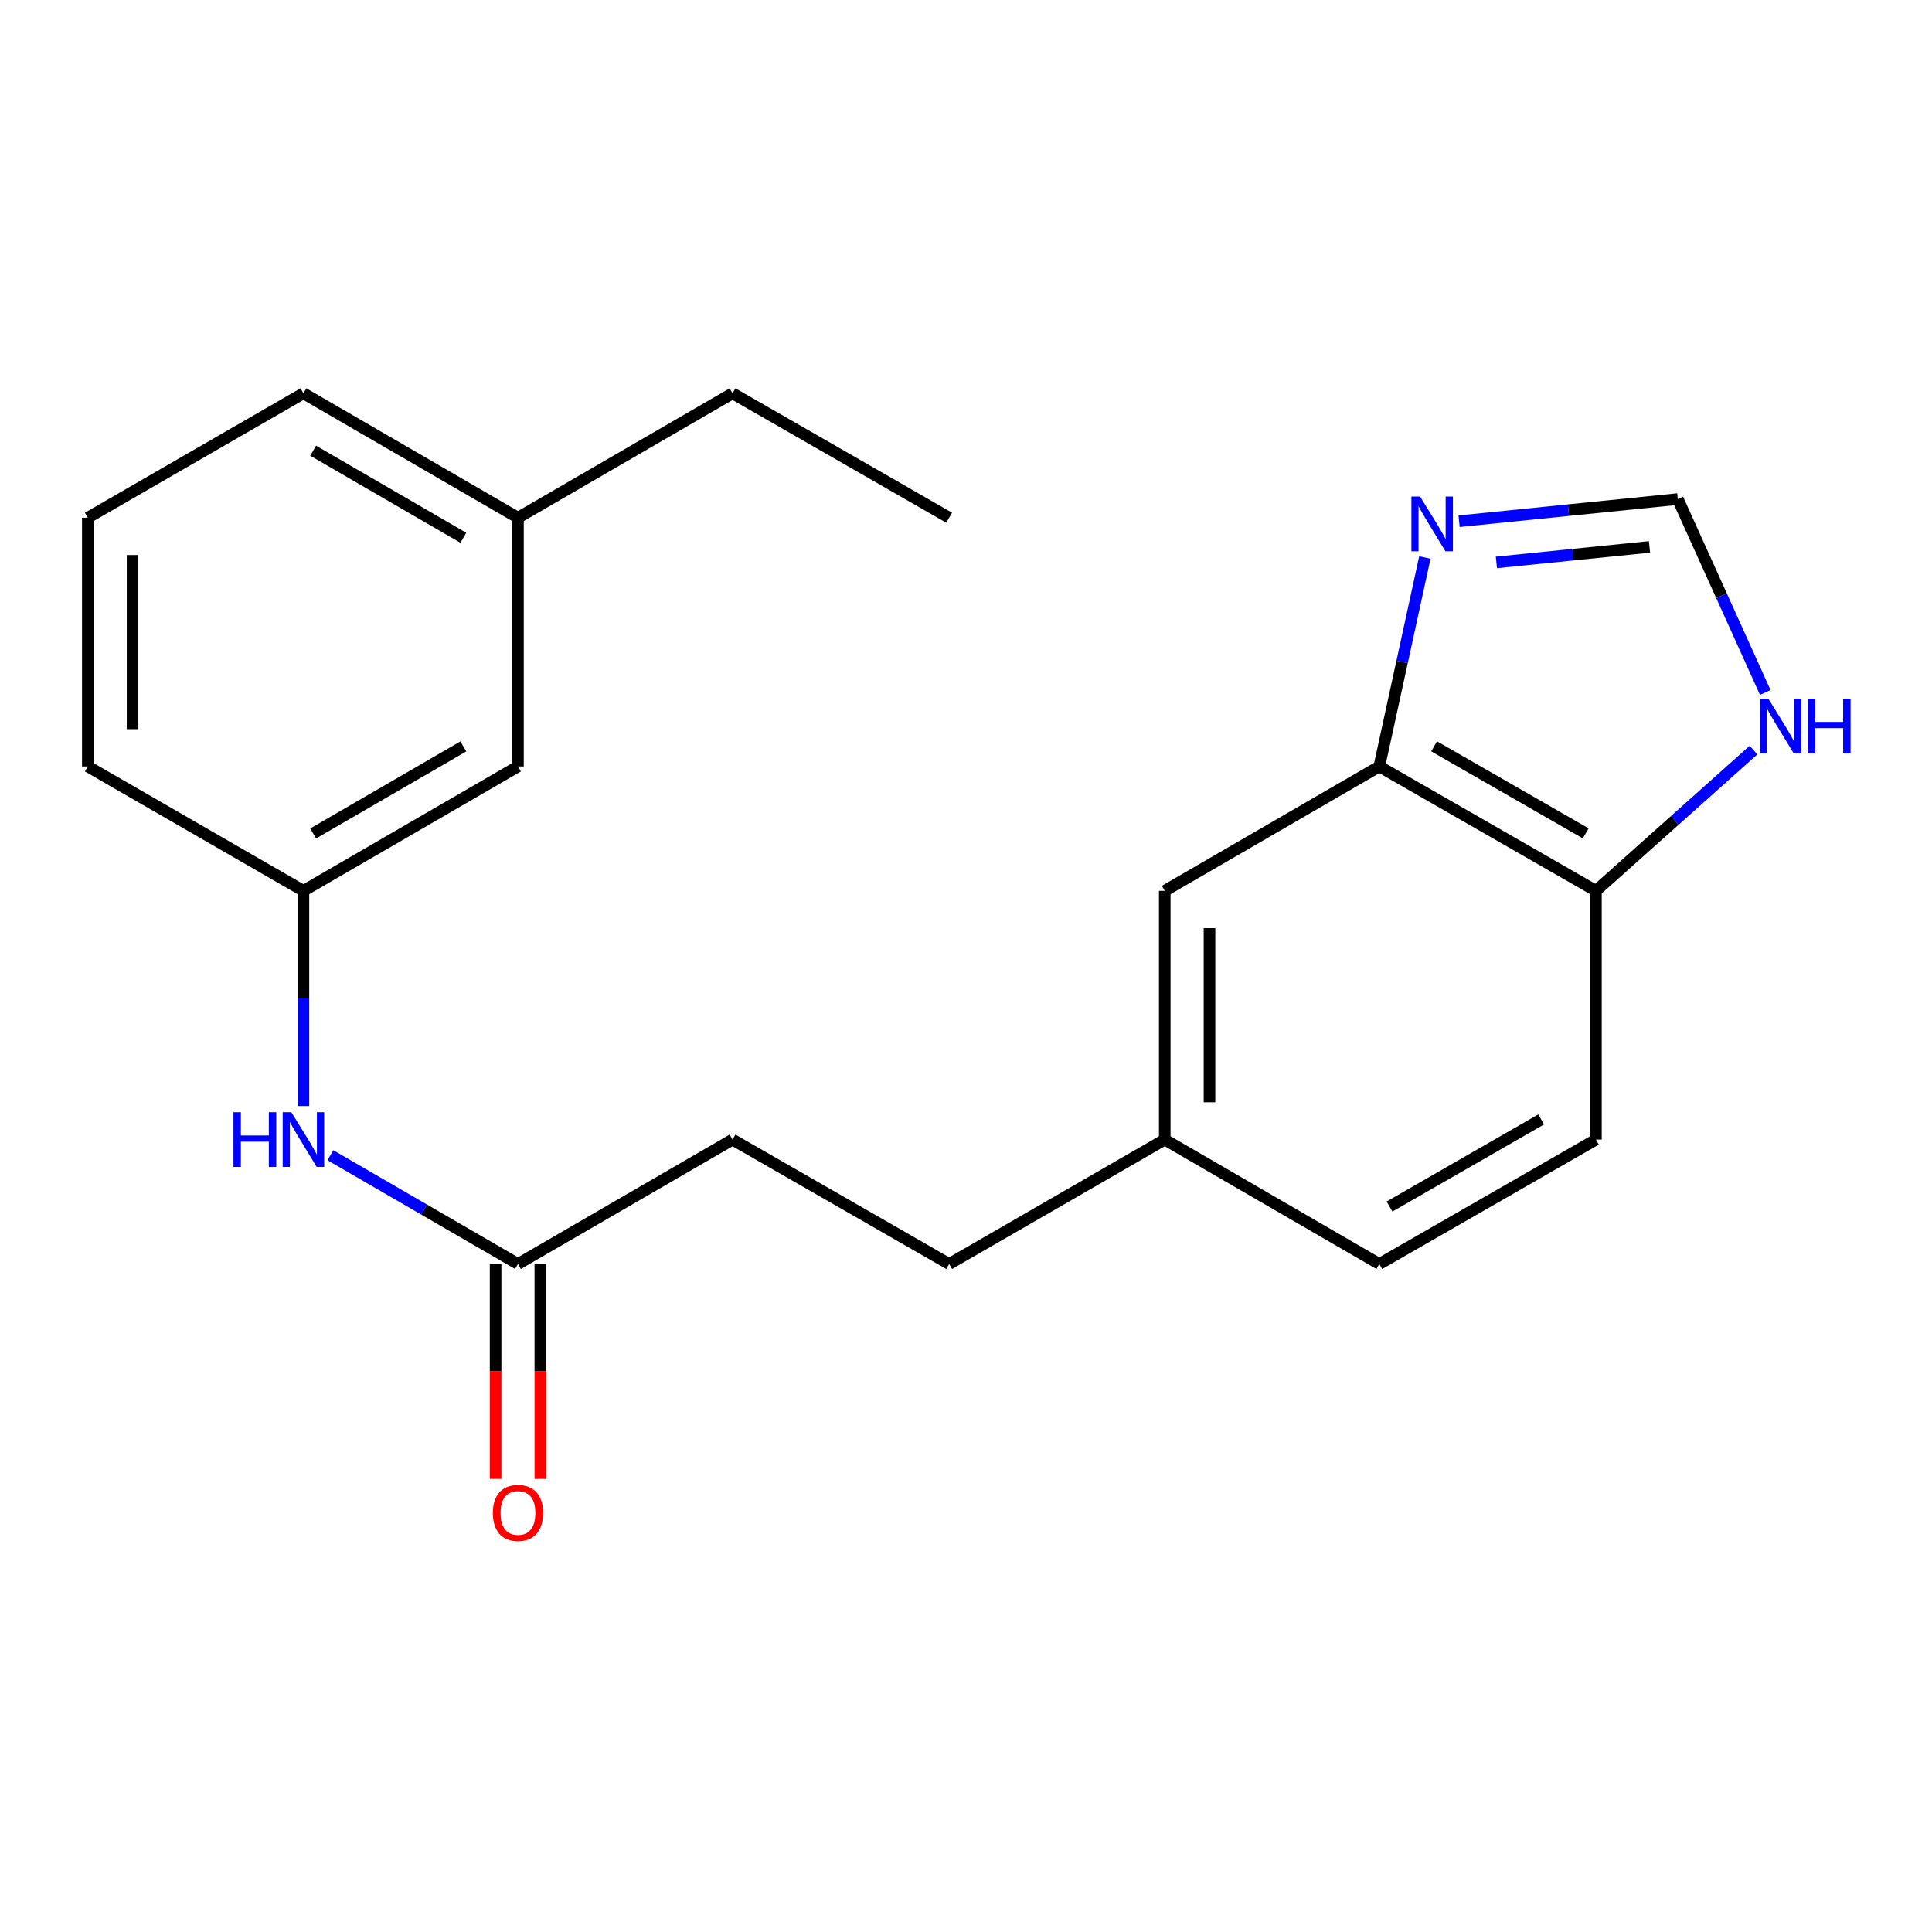 <?xml version='1.0' encoding='iso-8859-1'?>
<svg version='1.1' baseProfile='full'
              xmlns='http://www.w3.org/2000/svg'
                      xmlns:rdkit='http://www.rdkit.org/xml'
                      xmlns:xlink='http://www.w3.org/1999/xlink'
                  xml:space='preserve'
width='1000px' height='1000px' viewBox='0 0 1000 1000'>
<!-- END OF HEADER -->
<rect style='opacity:1.0;fill:#FFFFFF;stroke:none' width='1000' height='1000' x='0' y='0'> </rect>
<path class='bond-0' d='M 737.501,288.558 L 725.716,342.64' style='fill:none;fill-rule:evenodd;stroke:#0000FF;stroke-width:6px;stroke-linecap:butt;stroke-linejoin:miter;stroke-opacity:1' />
<path class='bond-0' d='M 725.716,342.64 L 713.931,396.721' style='fill:none;fill-rule:evenodd;stroke:#000000;stroke-width:6px;stroke-linecap:butt;stroke-linejoin:miter;stroke-opacity:1' />
<path class='bond-1' d='M 755.222,269.775 L 811.826,264.04' style='fill:none;fill-rule:evenodd;stroke:#0000FF;stroke-width:6px;stroke-linecap:butt;stroke-linejoin:miter;stroke-opacity:1' />
<path class='bond-1' d='M 811.826,264.04 L 868.43,258.306' style='fill:none;fill-rule:evenodd;stroke:#000000;stroke-width:6px;stroke-linecap:butt;stroke-linejoin:miter;stroke-opacity:1' />
<path class='bond-1' d='M 774.538,291.098 L 814.16,287.084' style='fill:none;fill-rule:evenodd;stroke:#0000FF;stroke-width:6px;stroke-linecap:butt;stroke-linejoin:miter;stroke-opacity:1' />
<path class='bond-1' d='M 814.16,287.084 L 853.783,283.07' style='fill:none;fill-rule:evenodd;stroke:#000000;stroke-width:6px;stroke-linecap:butt;stroke-linejoin:miter;stroke-opacity:1' />
<path class='bond-4' d='M 713.931,396.721 L 826.045,461.097' style='fill:none;fill-rule:evenodd;stroke:#000000;stroke-width:6px;stroke-linecap:butt;stroke-linejoin:miter;stroke-opacity:1' />
<path class='bond-4' d='M 742.281,386.292 L 820.761,431.355' style='fill:none;fill-rule:evenodd;stroke:#000000;stroke-width:6px;stroke-linecap:butt;stroke-linejoin:miter;stroke-opacity:1' />
<path class='bond-6' d='M 713.931,396.721 L 602.872,461.097' style='fill:none;fill-rule:evenodd;stroke:#000000;stroke-width:6px;stroke-linecap:butt;stroke-linejoin:miter;stroke-opacity:1' />
<path class='bond-2' d='M 868.43,258.306 L 891.059,308.361' style='fill:none;fill-rule:evenodd;stroke:#000000;stroke-width:6px;stroke-linecap:butt;stroke-linejoin:miter;stroke-opacity:1' />
<path class='bond-2' d='M 891.059,308.361 L 913.688,358.415' style='fill:none;fill-rule:evenodd;stroke:#0000FF;stroke-width:6px;stroke-linecap:butt;stroke-linejoin:miter;stroke-opacity:1' />
<path class='bond-21' d='M 907.606,388.25 L 866.825,424.674' style='fill:none;fill-rule:evenodd;stroke:#0000FF;stroke-width:6px;stroke-linecap:butt;stroke-linejoin:miter;stroke-opacity:1' />
<path class='bond-21' d='M 866.825,424.674 L 826.045,461.097' style='fill:none;fill-rule:evenodd;stroke:#000000;stroke-width:6px;stroke-linecap:butt;stroke-linejoin:miter;stroke-opacity:1' />
<path class='bond-3' d='M 268.1,654.237 L 379.159,589.848' style='fill:none;fill-rule:evenodd;stroke:#000000;stroke-width:6px;stroke-linecap:butt;stroke-linejoin:miter;stroke-opacity:1' />
<path class='bond-5' d='M 268.1,654.237 L 219.551,626.087' style='fill:none;fill-rule:evenodd;stroke:#000000;stroke-width:6px;stroke-linecap:butt;stroke-linejoin:miter;stroke-opacity:1' />
<path class='bond-5' d='M 219.551,626.087 L 171.003,597.937' style='fill:none;fill-rule:evenodd;stroke:#0000FF;stroke-width:6px;stroke-linecap:butt;stroke-linejoin:miter;stroke-opacity:1' />
<path class='bond-8' d='M 256.519,654.237 L 256.519,709.85' style='fill:none;fill-rule:evenodd;stroke:#000000;stroke-width:6px;stroke-linecap:butt;stroke-linejoin:miter;stroke-opacity:1' />
<path class='bond-8' d='M 256.519,709.85 L 256.519,765.462' style='fill:none;fill-rule:evenodd;stroke:#FF0000;stroke-width:6px;stroke-linecap:butt;stroke-linejoin:miter;stroke-opacity:1' />
<path class='bond-8' d='M 279.681,654.237 L 279.681,709.85' style='fill:none;fill-rule:evenodd;stroke:#000000;stroke-width:6px;stroke-linecap:butt;stroke-linejoin:miter;stroke-opacity:1' />
<path class='bond-8' d='M 279.681,709.85 L 279.681,765.462' style='fill:none;fill-rule:evenodd;stroke:#FF0000;stroke-width:6px;stroke-linecap:butt;stroke-linejoin:miter;stroke-opacity:1' />
<path class='bond-9' d='M 826.045,461.097 L 826.045,589.848' style='fill:none;fill-rule:evenodd;stroke:#000000;stroke-width:6px;stroke-linecap:butt;stroke-linejoin:miter;stroke-opacity:1' />
<path class='bond-7' d='M 157.054,572.47 L 157.054,516.783' style='fill:none;fill-rule:evenodd;stroke:#0000FF;stroke-width:6px;stroke-linecap:butt;stroke-linejoin:miter;stroke-opacity:1' />
<path class='bond-7' d='M 157.054,516.783 L 157.054,461.097' style='fill:none;fill-rule:evenodd;stroke:#000000;stroke-width:6px;stroke-linecap:butt;stroke-linejoin:miter;stroke-opacity:1' />
<path class='bond-10' d='M 602.872,461.097 L 602.872,589.848' style='fill:none;fill-rule:evenodd;stroke:#000000;stroke-width:6px;stroke-linecap:butt;stroke-linejoin:miter;stroke-opacity:1' />
<path class='bond-10' d='M 626.033,480.41 L 626.033,570.536' style='fill:none;fill-rule:evenodd;stroke:#000000;stroke-width:6px;stroke-linecap:butt;stroke-linejoin:miter;stroke-opacity:1' />
<path class='bond-11' d='M 157.054,461.097 L 268.1,396.721' style='fill:none;fill-rule:evenodd;stroke:#000000;stroke-width:6px;stroke-linecap:butt;stroke-linejoin:miter;stroke-opacity:1' />
<path class='bond-11' d='M 162.094,431.403 L 239.827,386.34' style='fill:none;fill-rule:evenodd;stroke:#000000;stroke-width:6px;stroke-linecap:butt;stroke-linejoin:miter;stroke-opacity:1' />
<path class='bond-17' d='M 157.054,461.097 L 45.455,396.721' style='fill:none;fill-rule:evenodd;stroke:#000000;stroke-width:6px;stroke-linecap:butt;stroke-linejoin:miter;stroke-opacity:1' />
<path class='bond-22' d='M 826.045,589.848 L 713.931,654.237' style='fill:none;fill-rule:evenodd;stroke:#000000;stroke-width:6px;stroke-linecap:butt;stroke-linejoin:miter;stroke-opacity:1' />
<path class='bond-22' d='M 797.693,579.422 L 719.213,624.494' style='fill:none;fill-rule:evenodd;stroke:#000000;stroke-width:6px;stroke-linecap:butt;stroke-linejoin:miter;stroke-opacity:1' />
<path class='bond-13' d='M 602.872,589.848 L 713.931,654.237' style='fill:none;fill-rule:evenodd;stroke:#000000;stroke-width:6px;stroke-linecap:butt;stroke-linejoin:miter;stroke-opacity:1' />
<path class='bond-14' d='M 602.872,589.848 L 491.286,654.237' style='fill:none;fill-rule:evenodd;stroke:#000000;stroke-width:6px;stroke-linecap:butt;stroke-linejoin:miter;stroke-opacity:1' />
<path class='bond-15' d='M 268.1,396.721 L 268.1,267.969' style='fill:none;fill-rule:evenodd;stroke:#000000;stroke-width:6px;stroke-linecap:butt;stroke-linejoin:miter;stroke-opacity:1' />
<path class='bond-12' d='M 379.159,589.848 L 491.286,654.237' style='fill:none;fill-rule:evenodd;stroke:#000000;stroke-width:6px;stroke-linecap:butt;stroke-linejoin:miter;stroke-opacity:1' />
<path class='bond-19' d='M 268.1,267.969 L 379.159,203.581' style='fill:none;fill-rule:evenodd;stroke:#000000;stroke-width:6px;stroke-linecap:butt;stroke-linejoin:miter;stroke-opacity:1' />
<path class='bond-23' d='M 268.1,267.969 L 157.054,203.581' style='fill:none;fill-rule:evenodd;stroke:#000000;stroke-width:6px;stroke-linecap:butt;stroke-linejoin:miter;stroke-opacity:1' />
<path class='bond-23' d='M 239.825,278.348 L 162.093,233.276' style='fill:none;fill-rule:evenodd;stroke:#000000;stroke-width:6px;stroke-linecap:butt;stroke-linejoin:miter;stroke-opacity:1' />
<path class='bond-16' d='M 45.455,267.969 L 45.455,396.721' style='fill:none;fill-rule:evenodd;stroke:#000000;stroke-width:6px;stroke-linecap:butt;stroke-linejoin:miter;stroke-opacity:1' />
<path class='bond-16' d='M 68.616,287.282 L 68.616,377.408' style='fill:none;fill-rule:evenodd;stroke:#000000;stroke-width:6px;stroke-linecap:butt;stroke-linejoin:miter;stroke-opacity:1' />
<path class='bond-18' d='M 45.455,267.969 L 157.054,203.581' style='fill:none;fill-rule:evenodd;stroke:#000000;stroke-width:6px;stroke-linecap:butt;stroke-linejoin:miter;stroke-opacity:1' />
<path class='bond-20' d='M 379.159,203.581 L 491.286,267.969' style='fill:none;fill-rule:evenodd;stroke:#000000;stroke-width:6px;stroke-linecap:butt;stroke-linejoin:miter;stroke-opacity:1' />
<path  class='atom-0' d='M 735.027 257.026
L 744.307 272.026
Q 745.227 273.506, 746.707 276.186
Q 748.187 278.866, 748.267 279.026
L 748.267 257.026
L 752.027 257.026
L 752.027 285.346
L 748.147 285.346
L 738.187 268.946
Q 737.027 267.026, 735.787 264.826
Q 734.587 262.626, 734.227 261.946
L 734.227 285.346
L 730.547 285.346
L 730.547 257.026
L 735.027 257.026
' fill='#0000FF'/>
<path  class='atom-3' d='M 915.287 361.639
L 924.567 376.639
Q 925.487 378.119, 926.967 380.799
Q 928.447 383.479, 928.527 383.639
L 928.527 361.639
L 932.287 361.639
L 932.287 389.959
L 928.407 389.959
L 918.447 373.559
Q 917.287 371.639, 916.047 369.439
Q 914.847 367.239, 914.487 366.559
L 914.487 389.959
L 910.807 389.959
L 910.807 361.639
L 915.287 361.639
' fill='#0000FF'/>
<path  class='atom-3' d='M 935.687 361.639
L 939.527 361.639
L 939.527 373.679
L 954.007 373.679
L 954.007 361.639
L 957.847 361.639
L 957.847 389.959
L 954.007 389.959
L 954.007 376.879
L 939.527 376.879
L 939.527 389.959
L 935.687 389.959
L 935.687 361.639
' fill='#0000FF'/>
<path  class='atom-6' d='M 120.834 575.688
L 124.674 575.688
L 124.674 587.728
L 139.154 587.728
L 139.154 575.688
L 142.994 575.688
L 142.994 604.008
L 139.154 604.008
L 139.154 590.928
L 124.674 590.928
L 124.674 604.008
L 120.834 604.008
L 120.834 575.688
' fill='#0000FF'/>
<path  class='atom-6' d='M 150.794 575.688
L 160.074 590.688
Q 160.994 592.168, 162.474 594.848
Q 163.954 597.528, 164.034 597.688
L 164.034 575.688
L 167.794 575.688
L 167.794 604.008
L 163.914 604.008
L 153.954 587.608
Q 152.794 585.688, 151.554 583.488
Q 150.354 581.288, 149.994 580.608
L 149.994 604.008
L 146.314 604.008
L 146.314 575.688
L 150.794 575.688
' fill='#0000FF'/>
<path  class='atom-9' d='M 255.1 783.082
Q 255.1 776.282, 258.46 772.482
Q 261.82 768.682, 268.1 768.682
Q 274.38 768.682, 277.74 772.482
Q 281.1 776.282, 281.1 783.082
Q 281.1 789.962, 277.7 793.882
Q 274.3 797.762, 268.1 797.762
Q 261.86 797.762, 258.46 793.882
Q 255.1 790.002, 255.1 783.082
M 268.1 794.562
Q 272.42 794.562, 274.74 791.682
Q 277.1 788.762, 277.1 783.082
Q 277.1 777.522, 274.74 774.722
Q 272.42 771.882, 268.1 771.882
Q 263.78 771.882, 261.42 774.682
Q 259.1 777.482, 259.1 783.082
Q 259.1 788.802, 261.42 791.682
Q 263.78 794.562, 268.1 794.562
' fill='#FF0000'/>
</svg>
